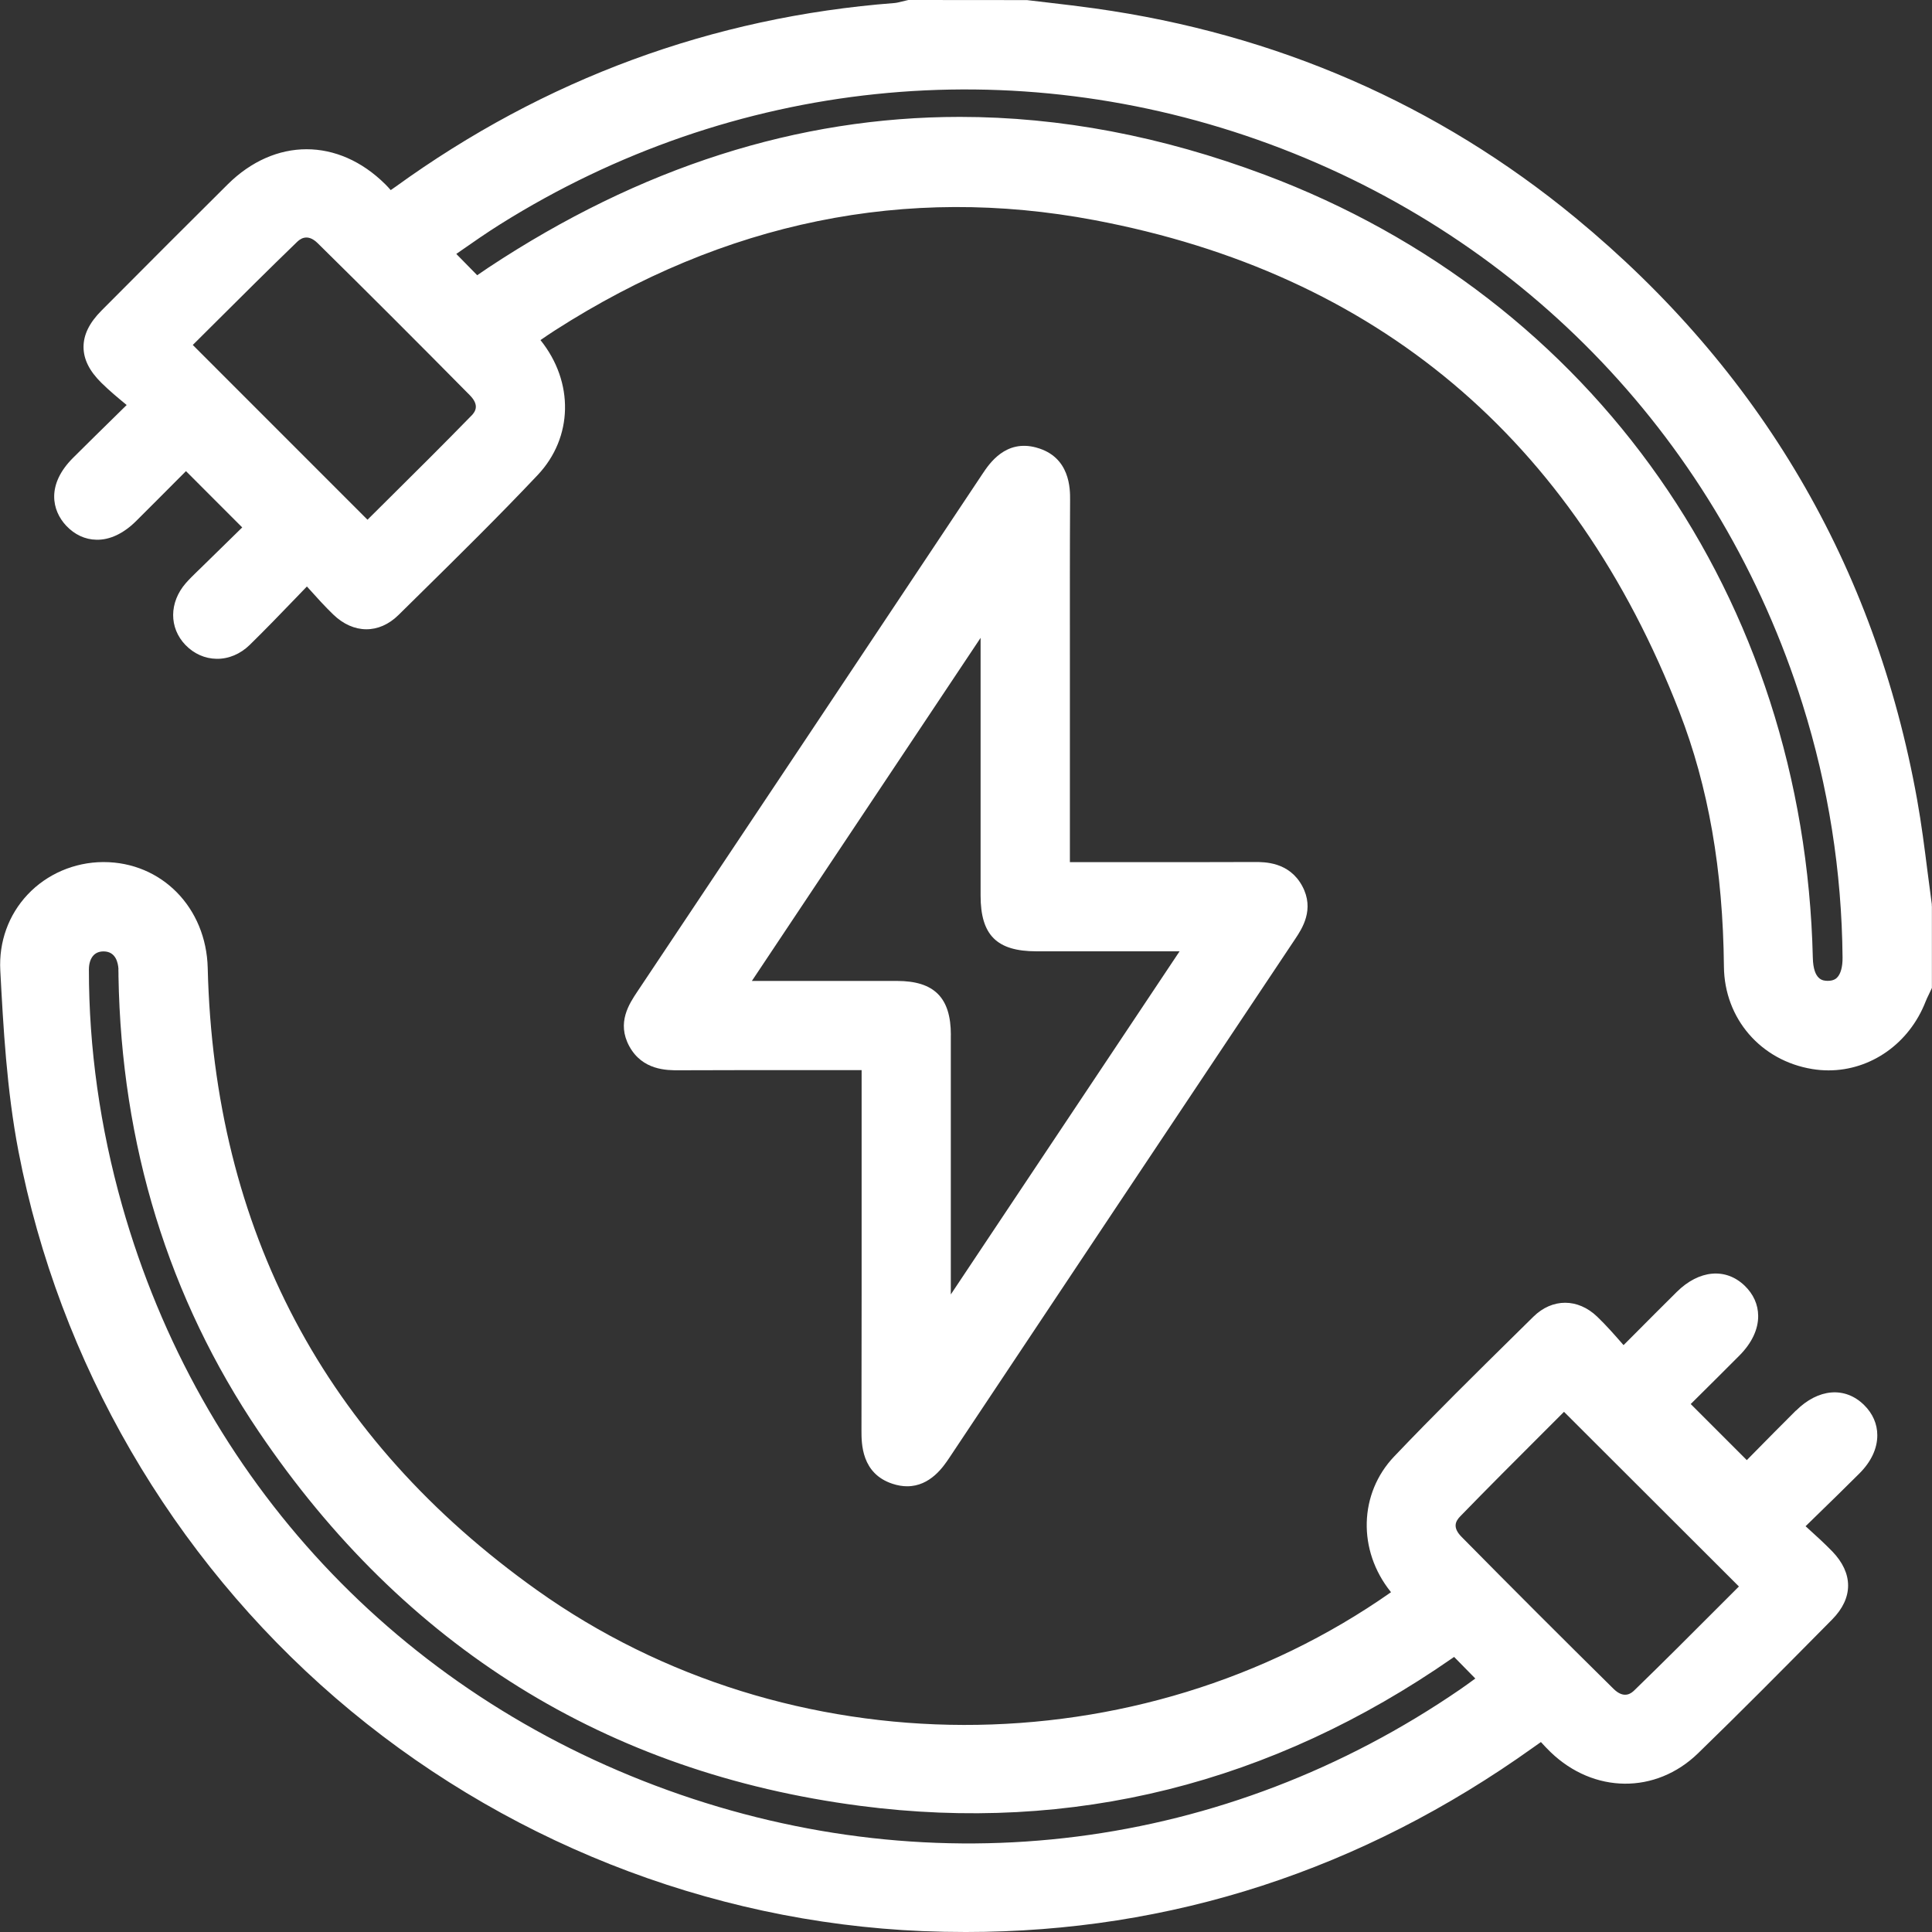 <?xml version="1.0" encoding="UTF-8"?> <svg xmlns="http://www.w3.org/2000/svg" id="_Слой_2" data-name="Слой 2" viewBox="0 0 389.24 389.25"><rect x="0" y="0" width="389.24" height="389.25" fill="#333333" stroke="none"/><defs><style> .cls-1 { fill: #fff; } </style></defs><g id="_Слой_1-2" data-name="Слой 1"><g><path class="cls-1" d="m389.21,182.25c-.3-2.21-.58-4.42-.87-6.63-.6-4.76-1.23-9.69-2.1-14.53-8.46-47.08-31.61-86.51-68.79-117.18-27.75-22.89-60.32-37.09-96.83-42.21-3.13-.44-6.3-.81-9.37-1.17-1.45-.17-2.9-.34-4.34-.51l-23.89-.02-.31.07c-.34.07-.68.16-1.02.24-.55.14-1.07.27-1.48.3-36.66,2.82-70.49,15.28-100.54,37.03-.31.22-.62.44-.95.66-.35-.4-.71-.79-1.1-1.18-9.49-9.41-22.24-9.4-31.74.02-7.48,7.42-15.55,15.5-25.42,25.42-2.46,2.47-3.64,4.88-3.63,7.37.01,2.46,1.18,4.81,3.59,7.19,1.62,1.6,3.31,3,5.1,4.48l-2.07,2.03c-3.11,3.05-5.93,5.82-8.73,8.61-5.42,5.41-4.26,10.61-1.38,13.68,1.7,1.8,3.8,2.78,6.08,2.82,2.69.07,5.47-1.25,7.99-3.75,2.9-2.88,5.78-5.78,8.6-8.61l1.46-1.46,11.33,11.34-.56.55c-2.62,2.57-5.32,5.2-8.01,7.84l-.53.51c-.75.73-1.52,1.48-2.26,2.32-3.38,3.88-3.41,9.01-.07,12.47,1.7,1.76,3.92,2.75,6.26,2.78,2.43.04,4.79-.96,6.68-2.8,3.18-3.11,6.24-6.29,9.48-9.65.67-.7,1.35-1.4,2.04-2.12.11.12.21.24.32.35,1.68,1.87,3.27,3.64,4.99,5.3,4.07,3.93,9.23,3.96,13.15.09l4.19-4.13c7.91-7.79,16.09-15.85,23.85-24.07,7.13-7.55,7.36-18.72.56-27.18,1.01-.7,1.98-1.36,2.95-1.98,34.16-21.89,70.71-29.36,108.66-22.19,56.85,10.73,96.5,44.07,117.85,99.08,5.84,15.05,8.78,31.84,8.97,51.33.1,10.45,7.42,18.92,17.79,20.62,1.1.18,2.19.27,3.28.27,8.49,0,16.26-5.37,19.57-13.89.17-.42.38-.88.62-1.36.12-.25.25-.51.36-.76l.28-.6v-16.38l-.03-.41ZM94.96,83.76c-5.5,5.64-11.15,11.26-16.63,16.69-1.43,1.42-2.86,2.84-4.29,4.26l-35.2-35.21c1.39-1.38,2.79-2.78,4.19-4.17,5.46-5.44,11.1-11.06,16.77-16.54.5-.48,2.02-1.95,4.2.2,9.89,9.74,20.2,20.05,30.65,30.63,1.94,1.97,1.19,3.25.31,4.15Zm1.19-28.3l-4.22-4.3c.29-.2.58-.4.86-.6,2.61-1.82,5.31-3.7,8.01-5.39,46.79-29.32,103.29-35.2,154.99-16.14,51.7,19.07,90.84,60.21,107.38,112.88,5.19,16.51,7.9,33.67,8.05,51.01.02,1.88-.38,3.33-1.13,4.06-.16.16-.69.65-1.9.63-.85-.02-2.85-.06-2.96-4.65-1.71-72.42-44.04-132.87-110.45-157.76-20.73-7.77-41.23-11.65-61.4-11.65-32.62,0-64.41,10.14-95.02,30.39-.75.5-1.49,1.01-2.23,1.52Z"></path><path class="cls-1" d="m361.8,284.21c-2.93,2.92-5.84,5.86-8.61,8.68l-1.26,1.28-11.3-11.3,1.26-1.25c2.79-2.77,5.68-5.63,8.55-8.52,2.5-2.52,3.81-5.29,3.78-8.02-.02-2.26-.96-4.35-2.71-6.04-3.83-3.69-9.21-3.2-13.7,1.25-2.87,2.84-5.72,5.7-8.75,8.75l-1.96,1.96c-.06-.06-.11-.13-.17-.19-1.7-1.95-3.31-3.78-5.13-5.53-3.9-3.75-9.06-3.75-12.86-.01l-3.35,3.3c-8.18,8.06-16.64,16.4-24.71,24.87-7.09,7.45-7.39,18.9-.71,27.24l.08.1c-50.92,35.76-121.37,35.69-172.06-.41-42.74-30.43-65.06-72.6-66.34-125.35-.3-12.19-9.31-21.34-20.98-21.34h-.14c-5.76.04-11.28,2.42-15.15,6.53-3.87,4.11-5.83,9.55-5.52,15.32.6,11.27,1.28,24.04,3.66,36.42,8.2,42.55,30.89,81.66,63.89,110.14,33.01,28.48,74.99,45.16,118.21,46.97,2.93.12,5.84.18,8.75.18,41.36,0,79.79-12.49,114.32-37.17.51-.37,1.02-.73,1.56-1.1.64.7,1.27,1.37,1.94,2.02,8.7,8.39,21.19,8.5,29.69.27,8.54-8.28,17.04-16.87,25.25-25.17l1.81-1.83c4.27-4.32,4.26-9.31-.01-13.72-1.6-1.64-3.29-3.18-5.08-4.8-.09-.08-.18-.17-.28-.25.66-.65,1.32-1.29,1.97-1.92,3.09-3.01,6.01-5.85,8.89-8.73,2.36-2.36,3.6-5.02,3.59-7.69,0-2.27-.93-4.38-2.66-6.08-3.84-3.78-9.23-3.34-13.73,1.14ZM23.85,195.27c.02.29.02.59.02.88v.49c.57,34,10.08,64.9,28.28,91.82,29.3,43.33,70.05,68.69,121.12,75.36,42.75,5.58,82.92-4.44,119.37-29.78.1-.07.21-.14.32-.22l4.27,4.35c-.99.73-2.01,1.47-3.01,2.16-47.32,32.49-105.53,39.9-159.71,20.33-54.21-19.58-94.27-62.52-109.91-117.8-4.45-15.74-6.7-31.73-6.69-47.53,0-1.25.35-2.29.99-2.92.49-.48,1.15-.73,1.96-.73.02,0,.03,0,.05,0,2.4.03,2.88,2.26,2.96,3.59Zm326.49,124.36c-1.43,1.43-2.87,2.87-4.31,4.31-5.46,5.47-11.1,11.12-16.75,16.6-.49.47-1.97,1.91-4.19-.28-10.36-10.22-20.67-20.53-30.64-30.64-1.89-1.92-1.18-3.18-.23-4.15,5.5-5.66,11.16-11.32,16.64-16.79,1.42-1.42,2.83-2.83,4.24-4.24l35.24,35.19Z"></path><path class="cls-1" d="m208.79,90.17c-6.19-1.69-9.46,3.22-10.86,5.32-24.03,36.11-47.6,71.44-69.5,104.25-1.68,2.51-4.21,6.31-1.66,11.02,2.65,4.9,7.62,4.88,10.02,4.87,9.56-.04,18.95-.04,28.89-.03h7.91s0,18.58,0,18.58c0,17.71.01,36.02-.03,54.03,0,2.6-.02,8.68,6.26,10.73,1.06.35,2.04.5,2.95.5,4.66,0,7.31-3.99,8.43-5.65,21.53-32.35,44.33-66.55,69.71-104.57,1.4-2.09,4-5.99,1.45-10.71-2.63-4.87-7.57-4.85-9.66-4.84-8.76.04-17.52.03-26.27.02h-10.88v-29.96c0-3.88,0-7.76,0-11.64,0-10.29-.02-20.93.04-31.39.01-2.14.05-8.66-6.78-10.52Zm-17.22,118.33c0-7.5-3.35-10.86-10.83-10.87-4.71,0-9.42,0-14.18,0-3.31,0-6.65,0-10.04,0h-5.04s46.08-69.12,46.08-69.12v11.09c0,13.61,0,27.22,0,40.83,0,7.97,3.26,11.22,11.23,11.23,7.9,0,15.8,0,23.98,0h4.88l-46.09,69.13v-10.73c0-13.85,0-27.7,0-41.55Z"></path></g></g></svg> 